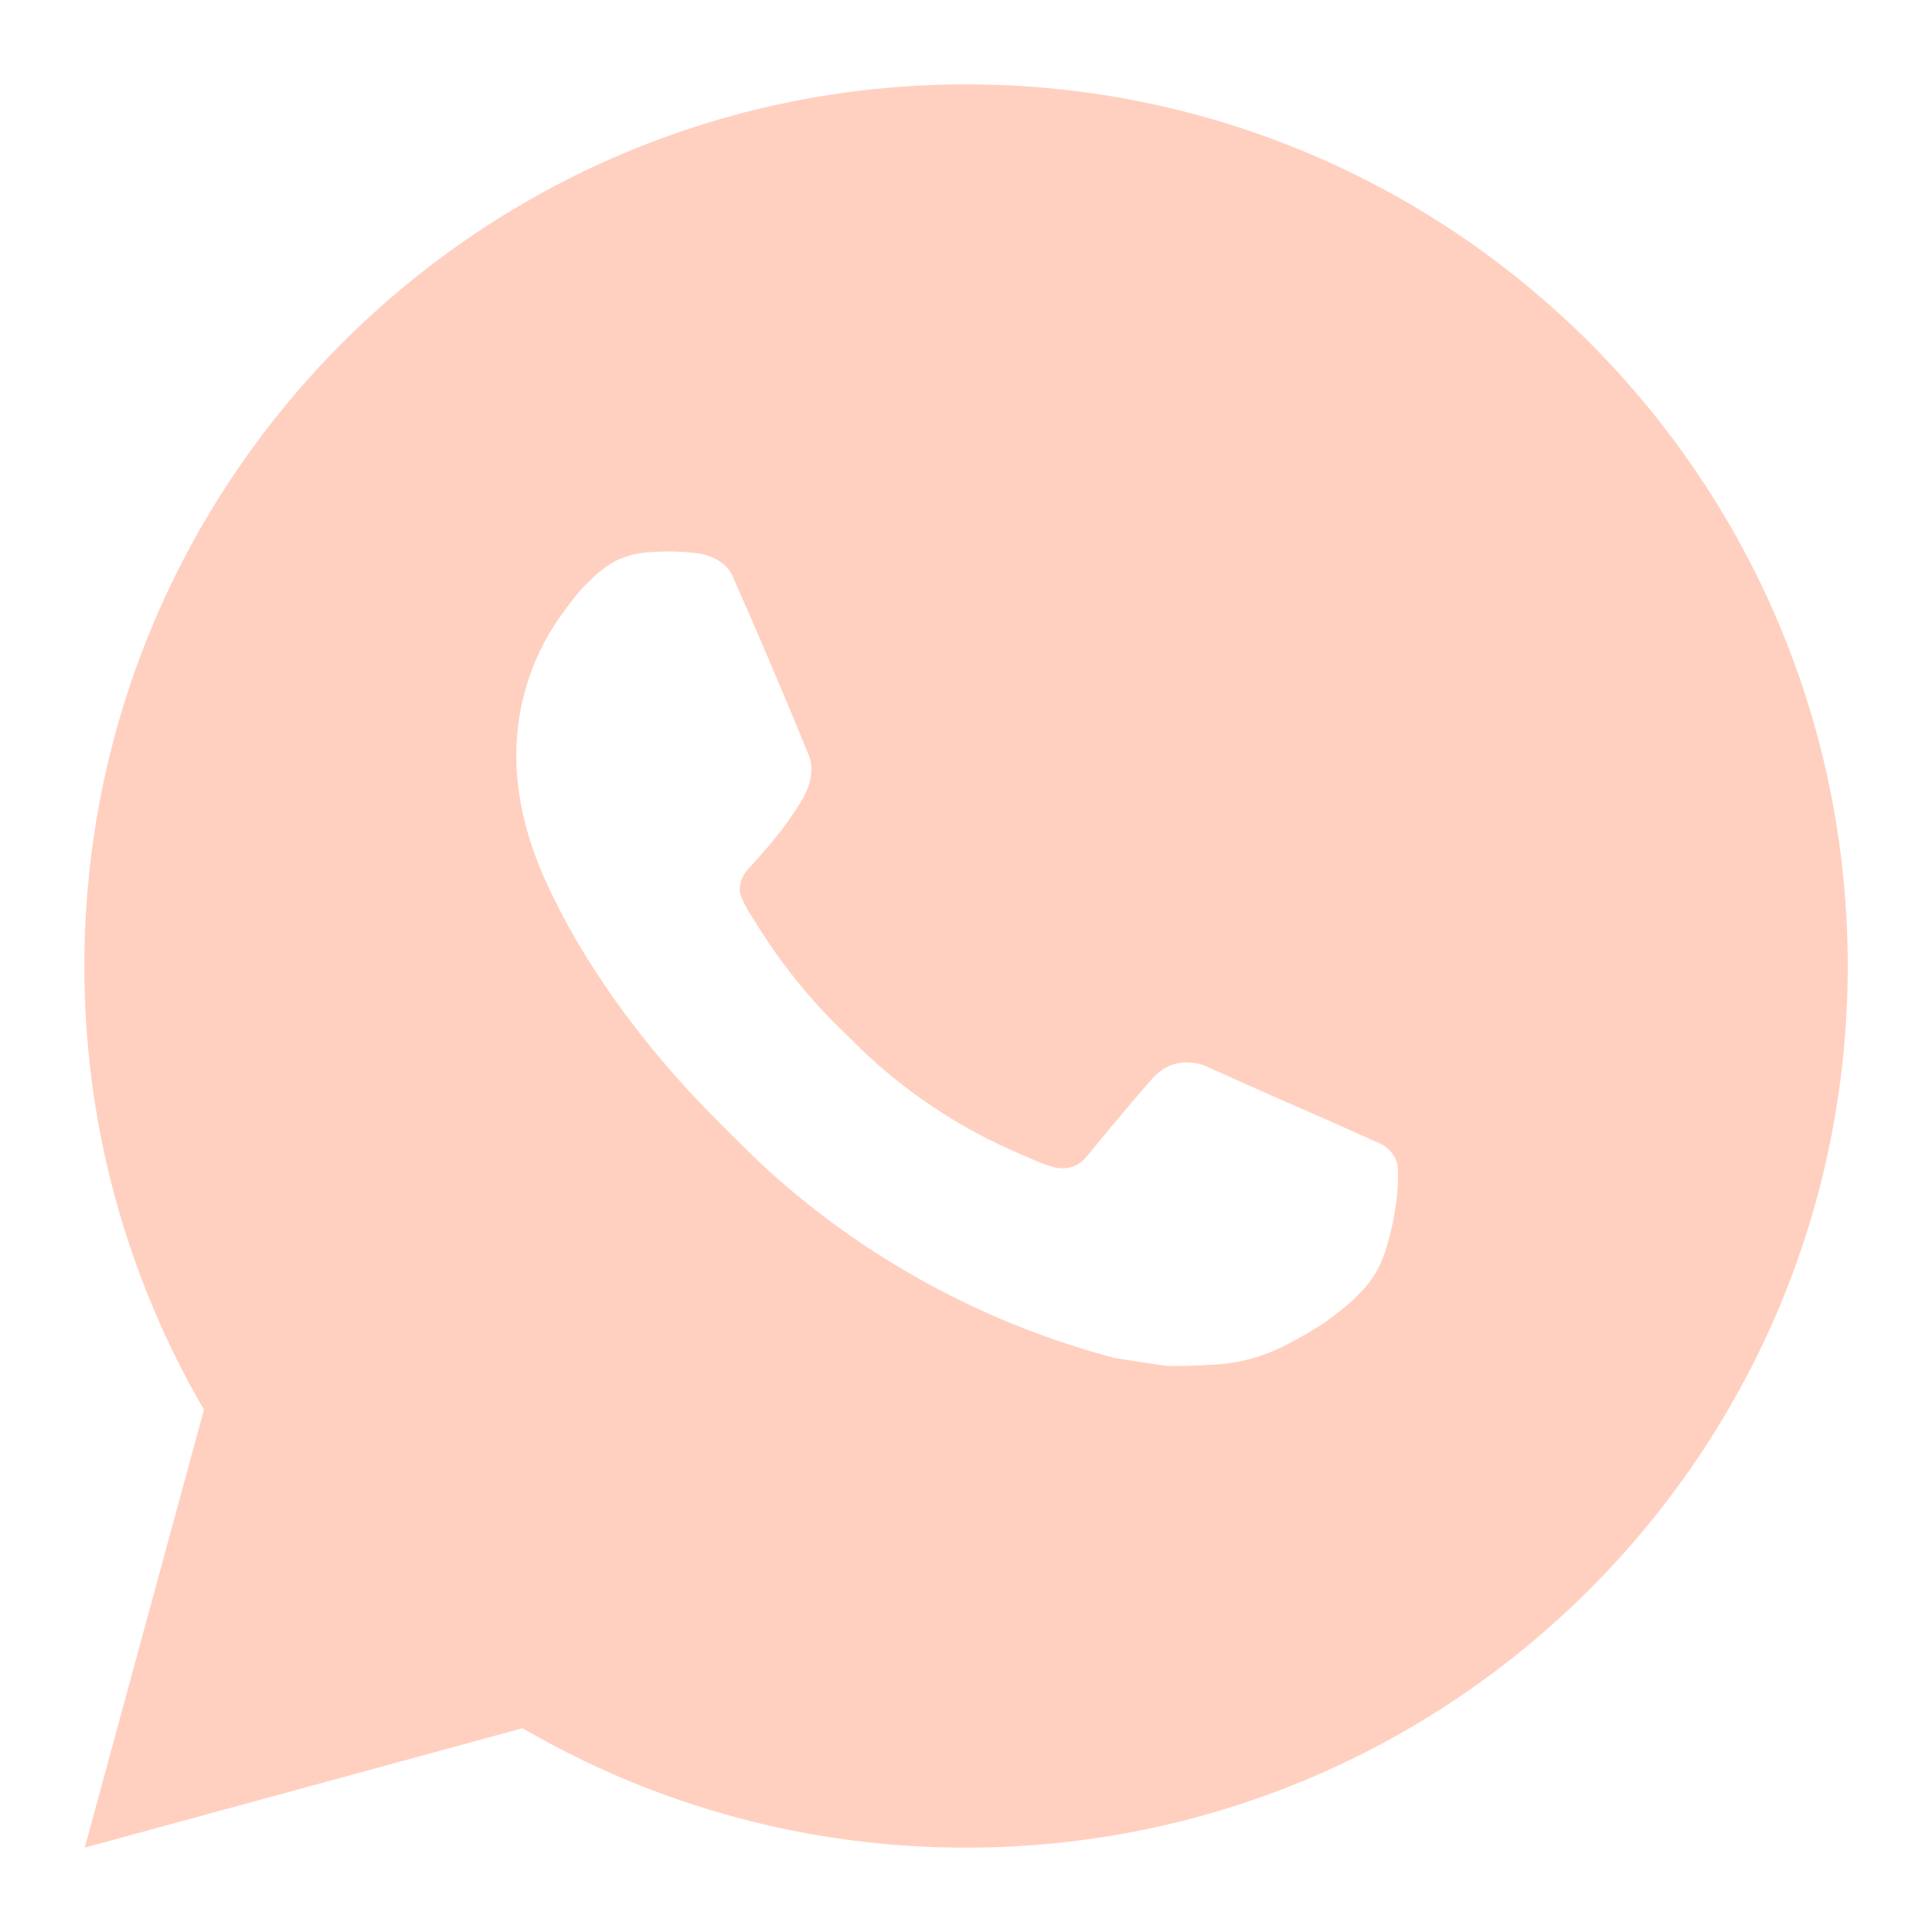 <?xml version="1.0" encoding="UTF-8"?> <svg xmlns="http://www.w3.org/2000/svg" width="21" height="21" viewBox="0 0 21 21" fill="none"><path d="M10.501 0.917C15.794 0.917 20.084 5.207 20.084 10.5C20.084 15.793 15.794 20.083 10.501 20.083C8.807 20.086 7.143 19.638 5.68 18.785L0.921 20.083L2.217 15.322C1.363 13.859 0.915 12.194 0.917 10.5C0.917 5.207 5.208 0.917 10.501 0.917ZM7.235 5.996L7.043 6.003C6.919 6.012 6.798 6.045 6.687 6.099C6.583 6.158 6.488 6.232 6.405 6.318C6.29 6.426 6.225 6.52 6.155 6.611C5.8 7.072 5.609 7.638 5.612 8.219C5.614 8.689 5.737 9.146 5.929 9.573C6.321 10.438 6.966 11.353 7.817 12.201C8.022 12.405 8.223 12.61 8.439 12.801C9.497 13.732 10.757 14.403 12.12 14.762L12.664 14.845C12.841 14.855 13.018 14.841 13.197 14.833C13.476 14.818 13.748 14.742 13.995 14.611C14.12 14.546 14.243 14.476 14.362 14.4C14.362 14.4 14.402 14.373 14.482 14.314C14.611 14.218 14.691 14.15 14.798 14.038C14.879 13.955 14.946 13.859 14.999 13.749C15.074 13.592 15.149 13.294 15.179 13.046C15.202 12.857 15.196 12.753 15.193 12.689C15.189 12.586 15.104 12.48 15.011 12.435L14.453 12.185C14.453 12.185 13.619 11.822 13.109 11.59C13.056 11.566 12.999 11.553 12.941 11.55C12.875 11.543 12.809 11.551 12.746 11.572C12.684 11.593 12.627 11.627 12.579 11.672C12.574 11.67 12.509 11.725 11.817 12.564C11.777 12.618 11.722 12.658 11.659 12.68C11.597 12.702 11.528 12.705 11.464 12.689C11.402 12.672 11.34 12.651 11.281 12.626C11.162 12.576 11.121 12.557 11.039 12.522C10.489 12.282 9.98 11.958 9.53 11.561C9.409 11.456 9.297 11.341 9.182 11.229C8.805 10.868 8.477 10.46 8.205 10.014L8.148 9.923C8.108 9.862 8.075 9.796 8.05 9.727C8.014 9.586 8.109 9.473 8.109 9.473C8.109 9.473 8.342 9.218 8.45 9.08C8.555 8.946 8.645 8.815 8.702 8.722C8.815 8.54 8.851 8.353 8.791 8.209C8.523 7.553 8.246 6.901 7.959 6.253C7.903 6.124 7.735 6.032 7.583 6.014C7.531 6.008 7.479 6.003 7.427 5.999C7.299 5.991 7.17 5.993 7.041 6.003L7.235 5.996Z" fill="#FFD0C0"></path></svg> 